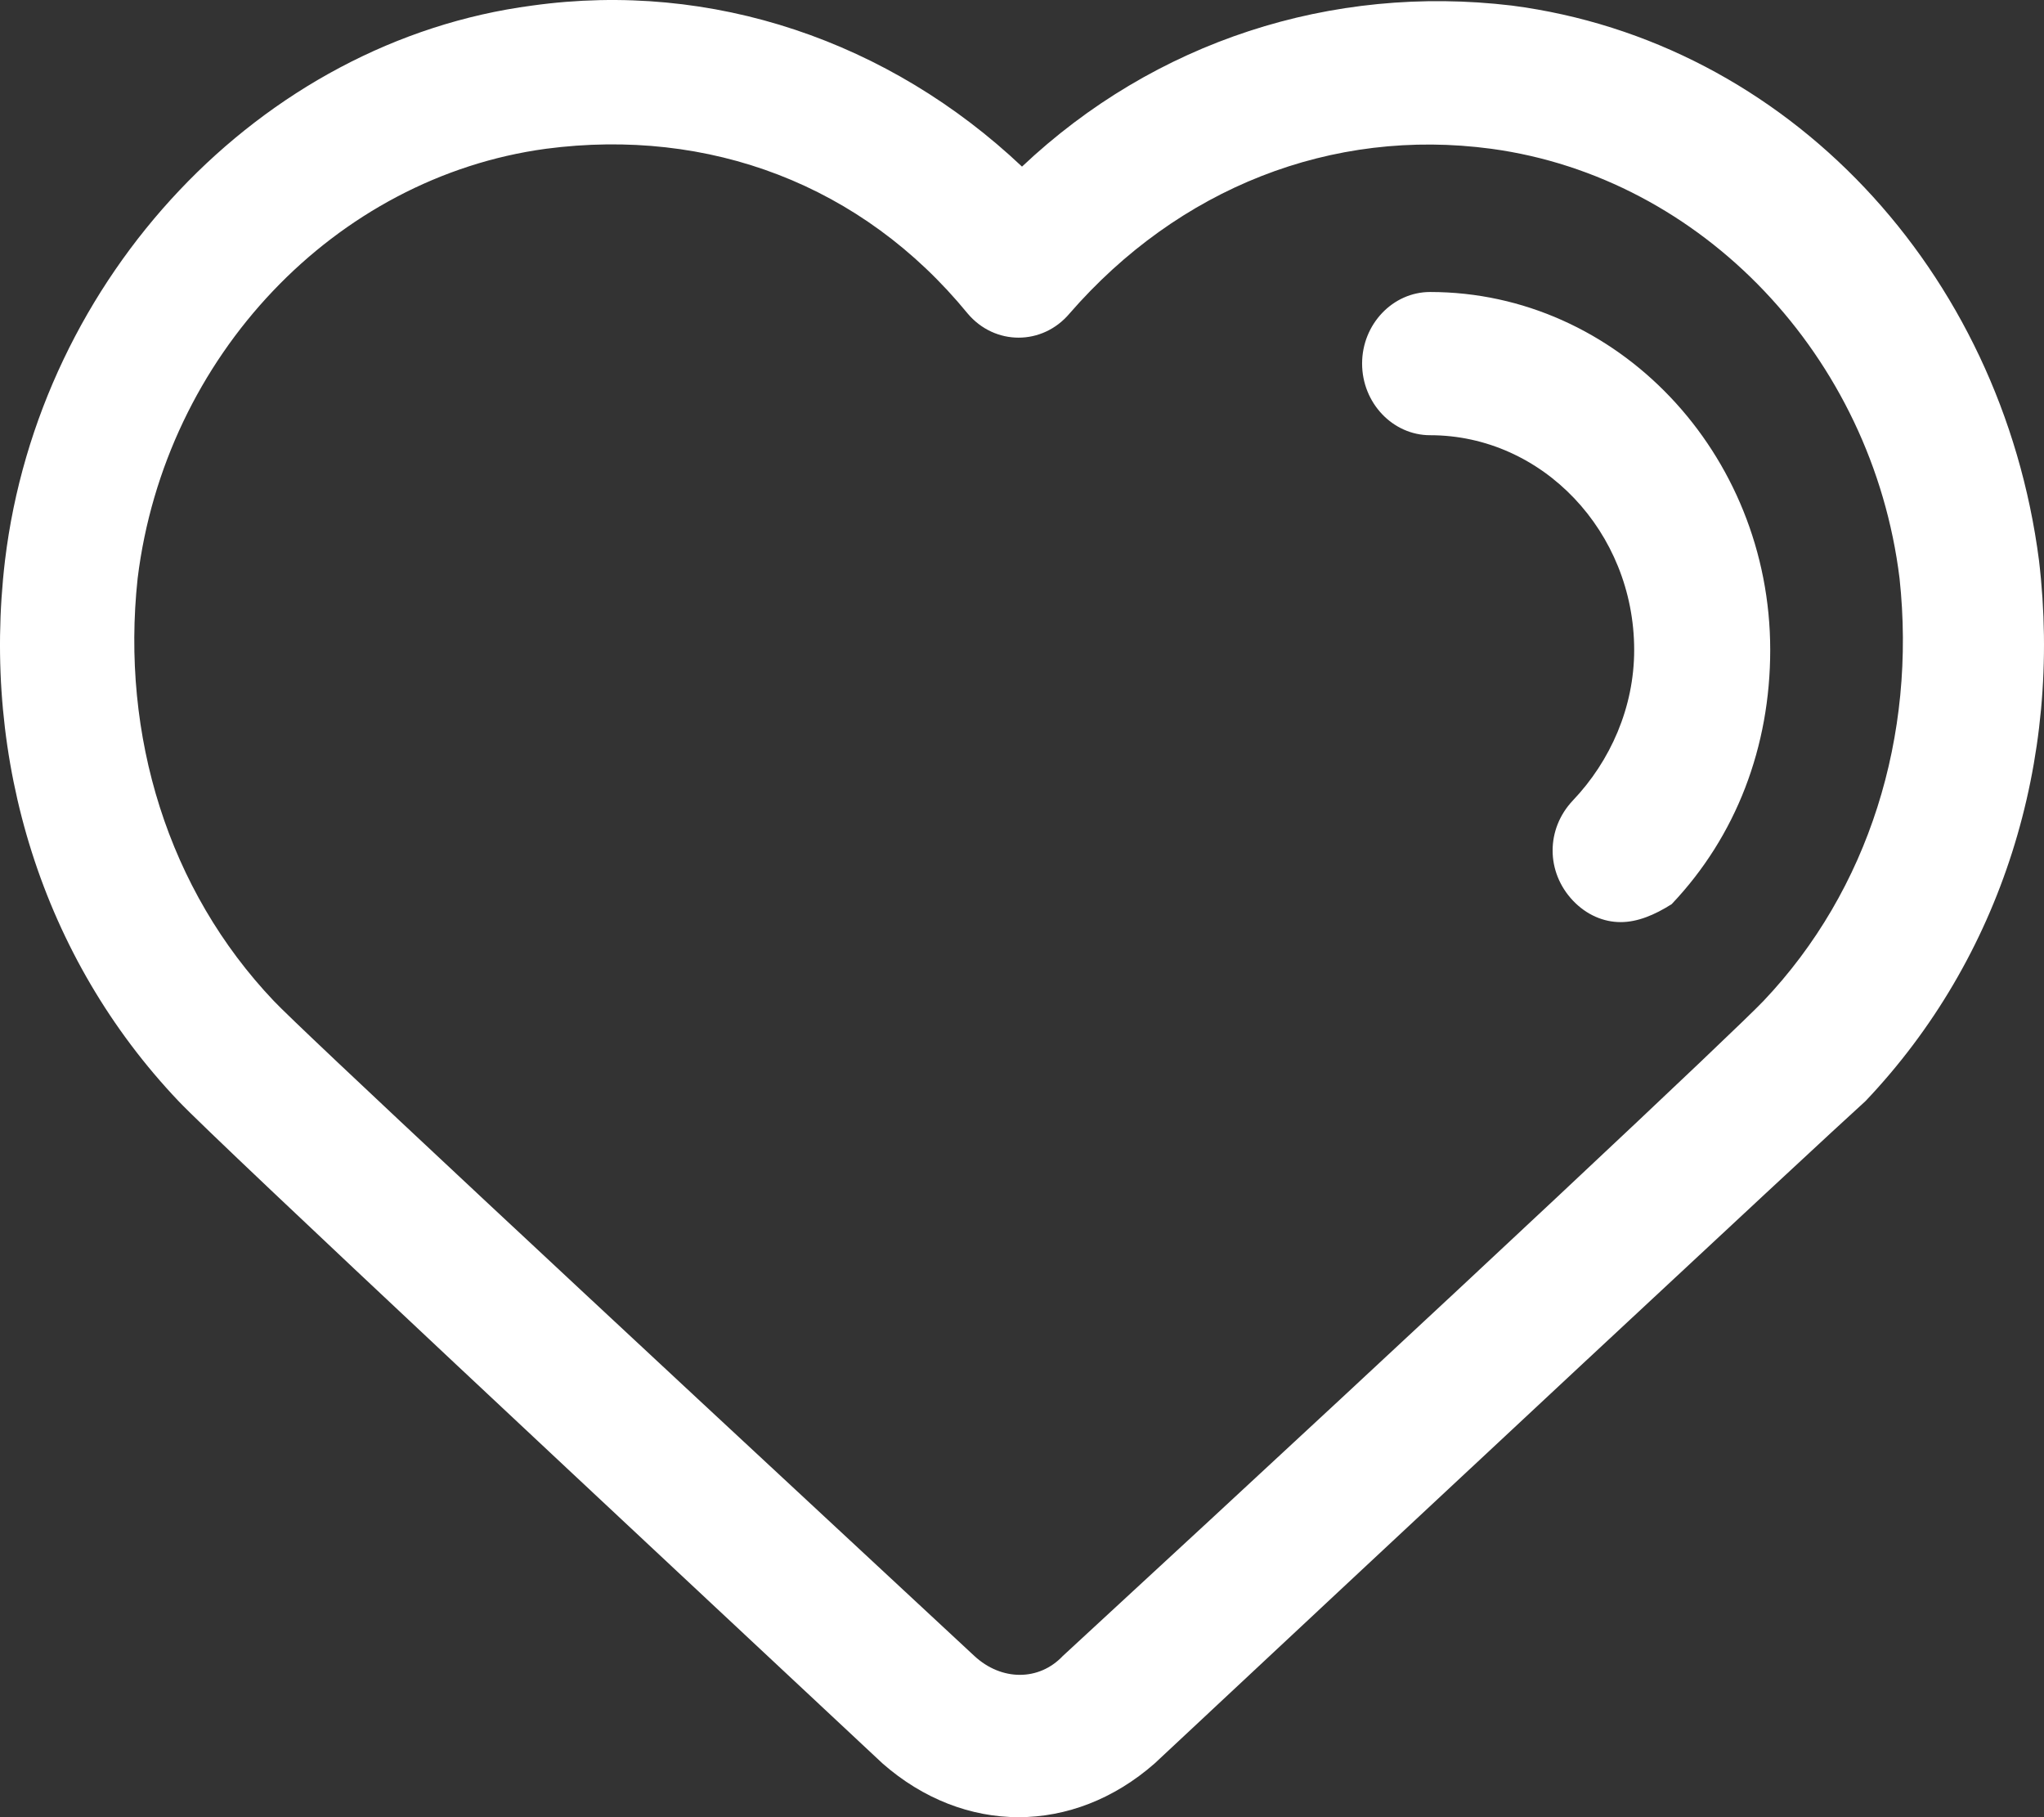 <svg width="18" height="16" viewBox="0 0 18 16" fill="none" xmlns="http://www.w3.org/2000/svg">
<rect x="0" y="0" width="18" height="16" fill="#333333" stroke="none"/>
<path id="Vector" d="M8.97 16C8.551 16 8.131 15.842 7.772 15.527C5.615 13.51 1.931 10.073 1.572 9.695C0.374 8.434 -0.165 6.7 0.044 4.935C0.344 2.445 2.291 0.364 4.687 0.049C6.274 -0.172 7.832 0.364 9 1.467C10.168 0.364 11.726 -0.14 13.313 0.049C15.739 0.364 17.626 2.382 17.956 4.935C18.165 6.7 17.626 8.434 16.428 9.695C16.009 10.073 12.325 13.51 10.168 15.527C9.809 15.842 9.389 16 8.97 16ZM2.411 8.813C2.65 9.065 5.016 11.271 8.581 14.581C8.82 14.802 9.15 14.802 9.359 14.581C12.984 11.24 15.29 9.065 15.53 8.813C16.458 7.835 16.877 6.48 16.728 5.093C16.488 3.138 14.99 1.562 13.133 1.31C11.726 1.121 10.378 1.657 9.419 2.76C9.18 3.044 8.76 3.044 8.521 2.76C7.592 1.625 6.244 1.121 4.807 1.31C2.95 1.562 1.452 3.138 1.212 5.093C1.063 6.48 1.482 7.835 2.411 8.813ZM14.272 8.119C14.122 8.119 13.972 8.056 13.852 7.93C13.613 7.678 13.613 7.299 13.852 7.047C14.182 6.7 14.391 6.228 14.391 5.723C14.391 4.683 13.583 3.832 12.594 3.832C12.265 3.832 11.995 3.548 11.995 3.201C11.995 2.855 12.265 2.571 12.594 2.571C14.242 2.571 15.589 3.989 15.589 5.723C15.589 6.574 15.29 7.362 14.721 7.961C14.571 8.056 14.421 8.119 14.272 8.119Z" fill="white"/>
</svg>
